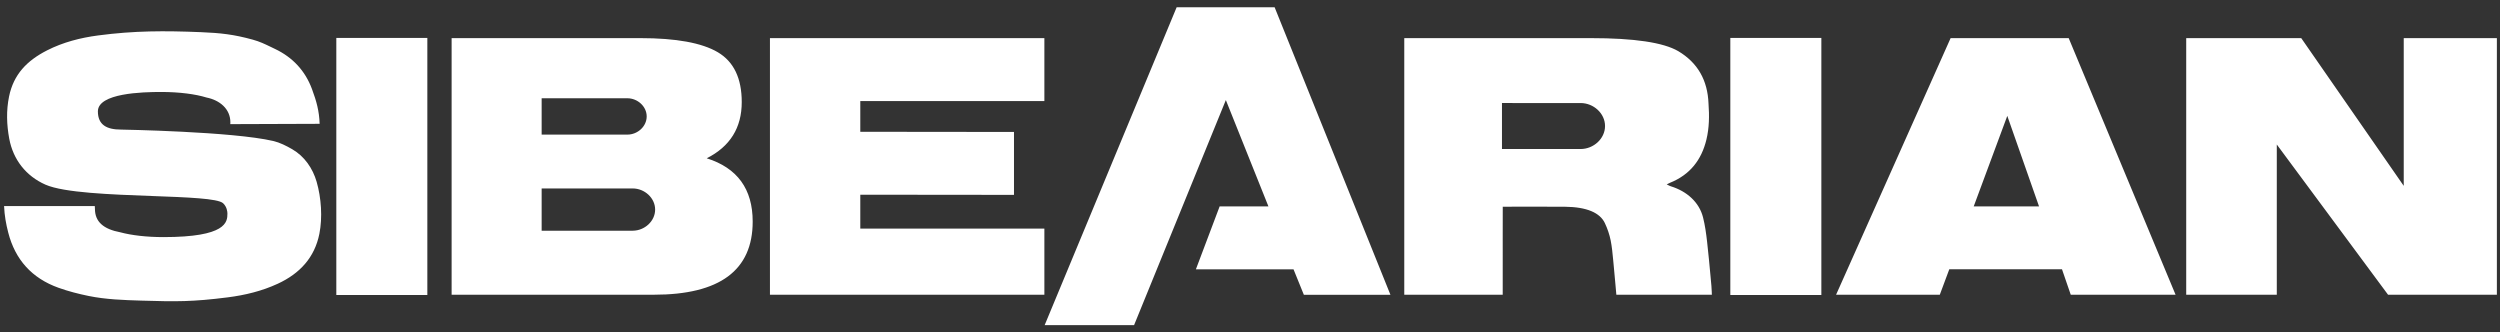 <?xml version="1.0" encoding="UTF-8"?> <svg xmlns="http://www.w3.org/2000/svg" width="188" height="25" viewBox="0 0 188 25" fill="none"><rect x="0" y="0" width="188" height="25" fill="#333333" stroke="none"/><path fill-rule="evenodd" clip-rule="evenodd" d="M88.484 0.547H95.852L104.561 22.168H98.05L97.273 20.253H89.931L91.717 15.522H95.386L92.184 7.525L85.282 24.451H78.558L88.484 0.547ZM21.974 11.221C22.892 11.751 23.518 12.655 23.811 13.67C24.16 14.883 24.261 16.353 24.017 17.581C23.663 19.361 22.549 20.57 20.887 21.337C19.695 21.889 18.427 22.195 17.126 22.361C14.503 22.695 13.262 22.688 10.625 22.606C9.297 22.566 7.97 22.522 6.668 22.257C5.903 22.101 5.139 21.905 4.407 21.643C2.388 20.923 1.141 19.516 0.621 17.496C0.448 16.825 0.339 16.217 0.307 15.495H7.128C7.135 15.506 7.139 15.642 7.139 15.701C7.139 16.671 7.772 17.23 9.06 17.472C9.876 17.692 11.019 17.83 12.287 17.83C17.031 17.83 17.102 16.7 17.102 16.058C17.102 15.933 17.07 15.556 16.776 15.283C16.389 14.922 14.073 14.837 11.436 14.74C8.344 14.627 4.809 14.497 3.422 13.887C1.957 13.242 0.989 12.005 0.696 10.434C0.499 9.374 0.465 8.319 0.681 7.259C1.021 5.599 2.017 4.564 3.541 3.787C4.744 3.175 6.043 2.841 7.379 2.665C10.104 2.305 12.378 2.307 15.121 2.419C16.591 2.479 17.587 2.59 19.003 2.98C19.536 3.127 19.909 3.308 20.36 3.526L20.36 3.526L20.36 3.526L20.36 3.526L20.36 3.526C20.46 3.575 20.564 3.625 20.674 3.677C22.016 4.314 22.951 5.324 23.461 6.698C23.8 7.61 24.004 8.347 24.037 9.311C22.797 9.318 18.879 9.334 17.317 9.335C17.32 9.29 17.324 9.244 17.324 9.198C17.324 8.182 16.515 7.53 15.528 7.333C14.708 7.078 13.483 6.916 12.11 6.916C10.717 6.916 7.361 7.001 7.361 8.375C7.361 9.386 8.02 9.745 9.101 9.745C9.101 9.745 17.497 9.89 20.547 10.602C21.053 10.721 21.529 10.965 21.974 11.221ZM25.291 22.184H32.136V2.854H25.291V22.184ZM130.12 22.184H136.966V2.854H130.12V22.184ZM112.948 11.206H118.872C119.833 11.203 120.699 10.43 120.699 9.477C120.699 8.524 119.833 7.752 118.872 7.749L112.948 7.748V11.206ZM128.634 20.802L128.634 20.803L128.634 20.803C128.656 21.038 128.677 21.273 128.699 21.508C128.714 21.661 128.718 21.782 128.723 21.921C128.725 21.995 128.728 22.073 128.732 22.163H121.549C121.525 21.898 121.503 21.643 121.481 21.392C121.437 20.888 121.394 20.4 121.342 19.878C121.33 19.76 121.319 19.642 121.308 19.523C121.263 19.043 121.218 18.562 121.125 18.091C121.035 17.641 120.882 17.192 120.684 16.774C120.316 15.999 119.329 15.563 117.683 15.547C115.644 15.528 113.007 15.547 113.007 15.547C113.003 16.354 113.004 17.178 113.004 17.993V17.994V17.995V17.996V17.997V17.998V17.999C113.005 18.307 113.005 18.614 113.005 18.918C113.004 20.015 113.004 21.035 113.004 22.163H105.601V2.867H119.627C122.901 2.867 125.095 3.195 126.21 3.85C127.662 4.714 128.417 6.031 128.481 7.801C128.547 8.702 128.537 9.61 128.321 10.504C127.953 12.022 127.089 13.144 125.574 13.749C125.532 13.767 125.492 13.788 125.438 13.816L125.4 13.836C125.381 13.846 125.36 13.857 125.337 13.868C125.378 13.887 125.416 13.906 125.452 13.924L125.452 13.924C125.527 13.961 125.593 13.994 125.662 14.015C126.853 14.386 127.78 15.207 128.069 16.349C128.22 16.946 128.303 17.562 128.373 18.175C128.473 19.049 128.553 19.925 128.634 20.801L128.634 20.802ZM47.588 17.349H40.732V14.172H47.588C48.471 14.175 49.266 14.885 49.266 15.76C49.266 16.635 48.471 17.345 47.588 17.349ZM40.732 7.39H47.188C47.947 7.393 48.631 8.003 48.631 8.756C48.631 9.509 47.947 10.119 47.188 10.122H40.732V7.39ZM53.146 11.903C54.902 11.017 55.779 9.609 55.779 7.678C55.779 5.888 55.18 4.638 53.983 3.93C52.785 3.222 50.842 2.867 48.154 2.867H33.962V22.163H49.169C54.124 22.163 56.602 20.33 56.602 16.662C56.602 14.216 55.45 12.63 53.146 11.903ZM57.9 22.163V2.867H78.537V7.598H64.694V9.91L76.252 9.923V14.654L64.694 14.642V17.193H78.537V22.163H57.9ZM153.335 15.519H148.424L150.948 8.714L153.335 15.519ZM146.686 2.867L138.073 22.163H145.873L146.586 20.25H155.062L155.72 22.163H163.603L155.566 2.867H146.686ZM164.403 22.163V2.867H173.053L180.761 13.977V2.867H187.765V22.163H179.581L171.215 10.867V22.163H164.403Z" fill="white"></path></svg> 
